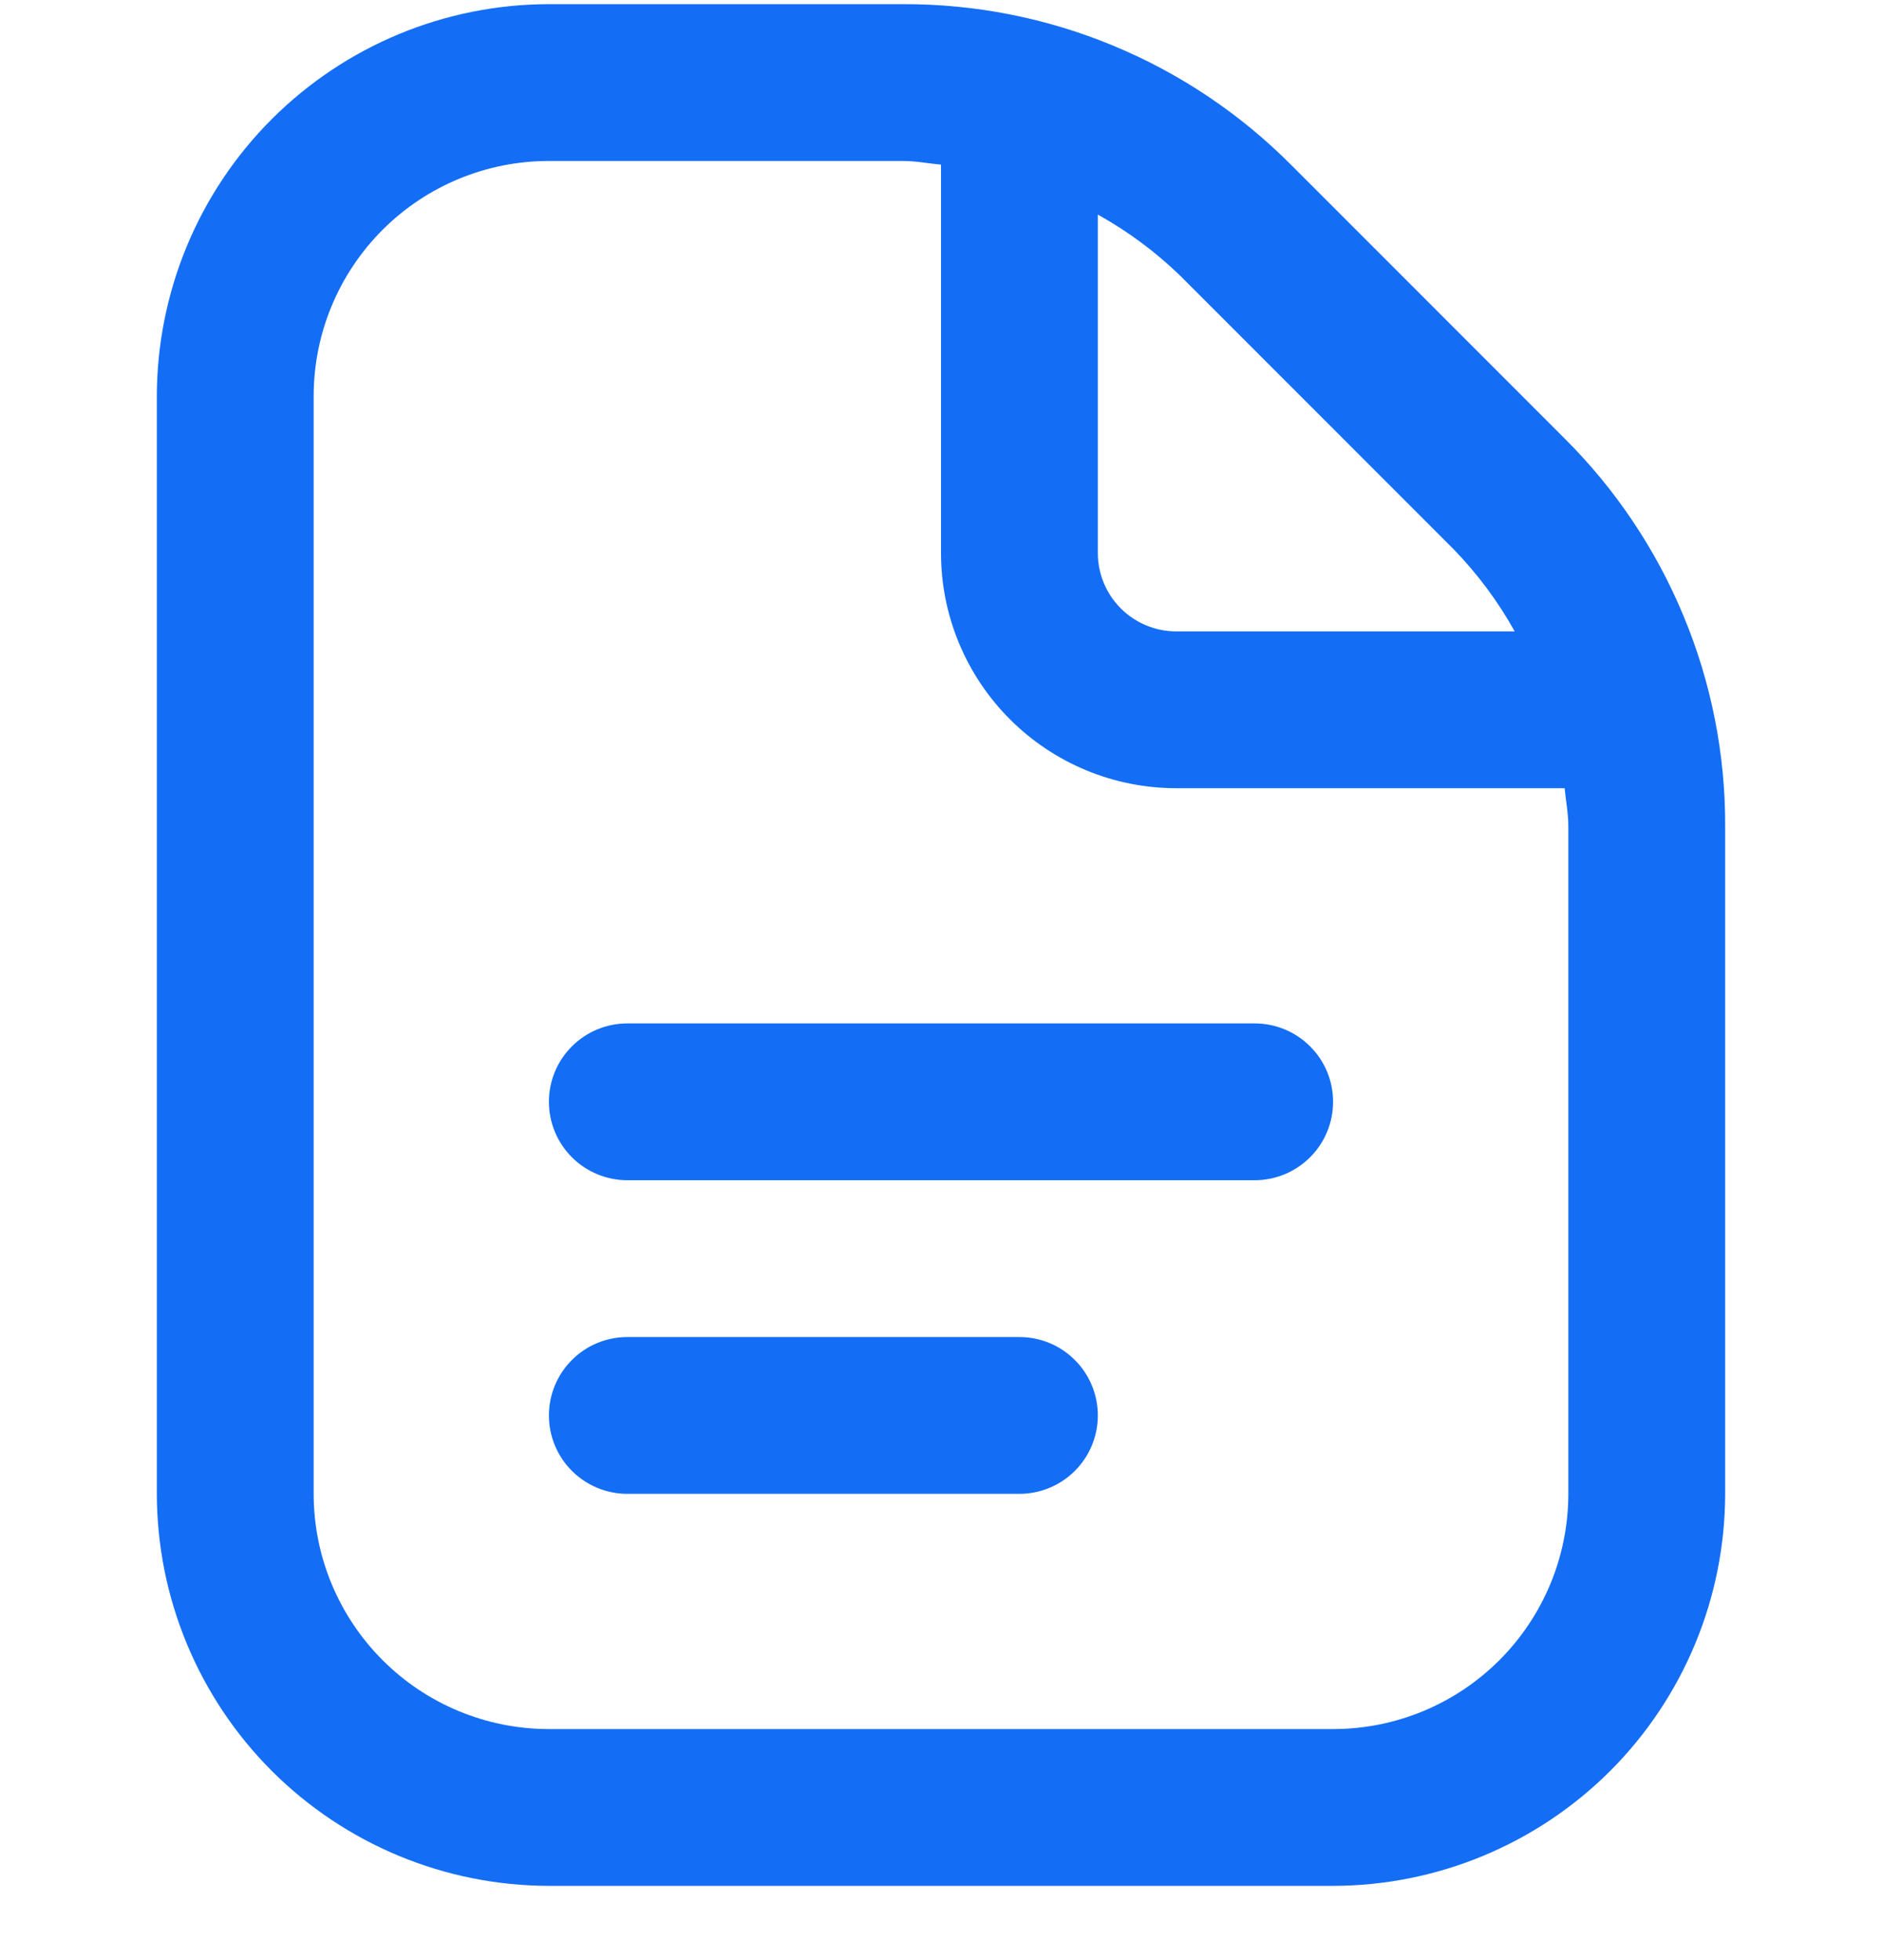 <svg width="24" height="25" viewBox="0 0 24 25" fill="none" xmlns="http://www.w3.org/2000/svg">
<g clip-path="url(#clip0_2518_1701)">
<path d="M17 14.053C17 14.318 16.895 14.572 16.707 14.76C16.52 14.947 16.265 15.053 16 15.053H8C7.735 15.053 7.48 14.947 7.293 14.76C7.105 14.572 7 14.318 7 14.053C7 13.787 7.105 13.533 7.293 13.346C7.48 13.158 7.735 13.053 8 13.053H16C16.265 13.053 16.52 13.158 16.707 13.346C16.895 13.533 17 13.787 17 14.053ZM13 17.053H8C7.735 17.053 7.48 17.158 7.293 17.346C7.105 17.533 7 17.788 7 18.053C7 18.318 7.105 18.572 7.293 18.76C7.48 18.947 7.735 19.053 8 19.053H13C13.265 19.053 13.52 18.947 13.707 18.76C13.895 18.572 14 18.318 14 18.053C14 17.788 13.895 17.533 13.707 17.346C13.52 17.158 13.265 17.053 13 17.053ZM22 10.538V19.053C21.998 20.378 21.471 21.649 20.534 22.587C19.596 23.524 18.326 24.051 17 24.053H7C5.674 24.051 4.404 23.524 3.466 22.587C2.529 21.649 2.002 20.378 2 19.053V5.053C2.002 3.727 2.529 2.456 3.466 1.519C4.404 0.582 5.674 0.054 7 0.053H11.515C12.435 0.05 13.346 0.23 14.195 0.582C15.045 0.934 15.816 1.451 16.465 2.103L19.949 5.589C20.601 6.237 21.118 7.008 21.47 7.858C21.823 8.707 22.003 9.618 22 10.538ZM15.051 3.517C14.736 3.212 14.383 2.95 14 2.737V7.053C14 7.318 14.105 7.572 14.293 7.76C14.48 7.947 14.735 8.053 15 8.053H19.316C19.103 7.67 18.84 7.317 18.535 7.003L15.051 3.517ZM20 10.538C20 10.373 19.968 10.215 19.953 10.053H15C14.204 10.053 13.441 9.737 12.879 9.174C12.316 8.611 12 7.848 12 7.053V2.1C11.838 2.085 11.679 2.053 11.515 2.053H7C6.204 2.053 5.441 2.369 4.879 2.931C4.316 3.494 4 4.257 4 5.053V19.053C4 19.848 4.316 20.611 4.879 21.174C5.441 21.737 6.204 22.053 7 22.053H17C17.796 22.053 18.559 21.737 19.121 21.174C19.684 20.611 20 19.848 20 19.053V10.538Z" fill="#146EF5"/>
</g>
<defs>
<clipPath id="clip0_2518_1701">
<rect width="24" height="24" fill="white" transform="translate(0 0.053)"/>
</clipPath>
</defs>
</svg>
